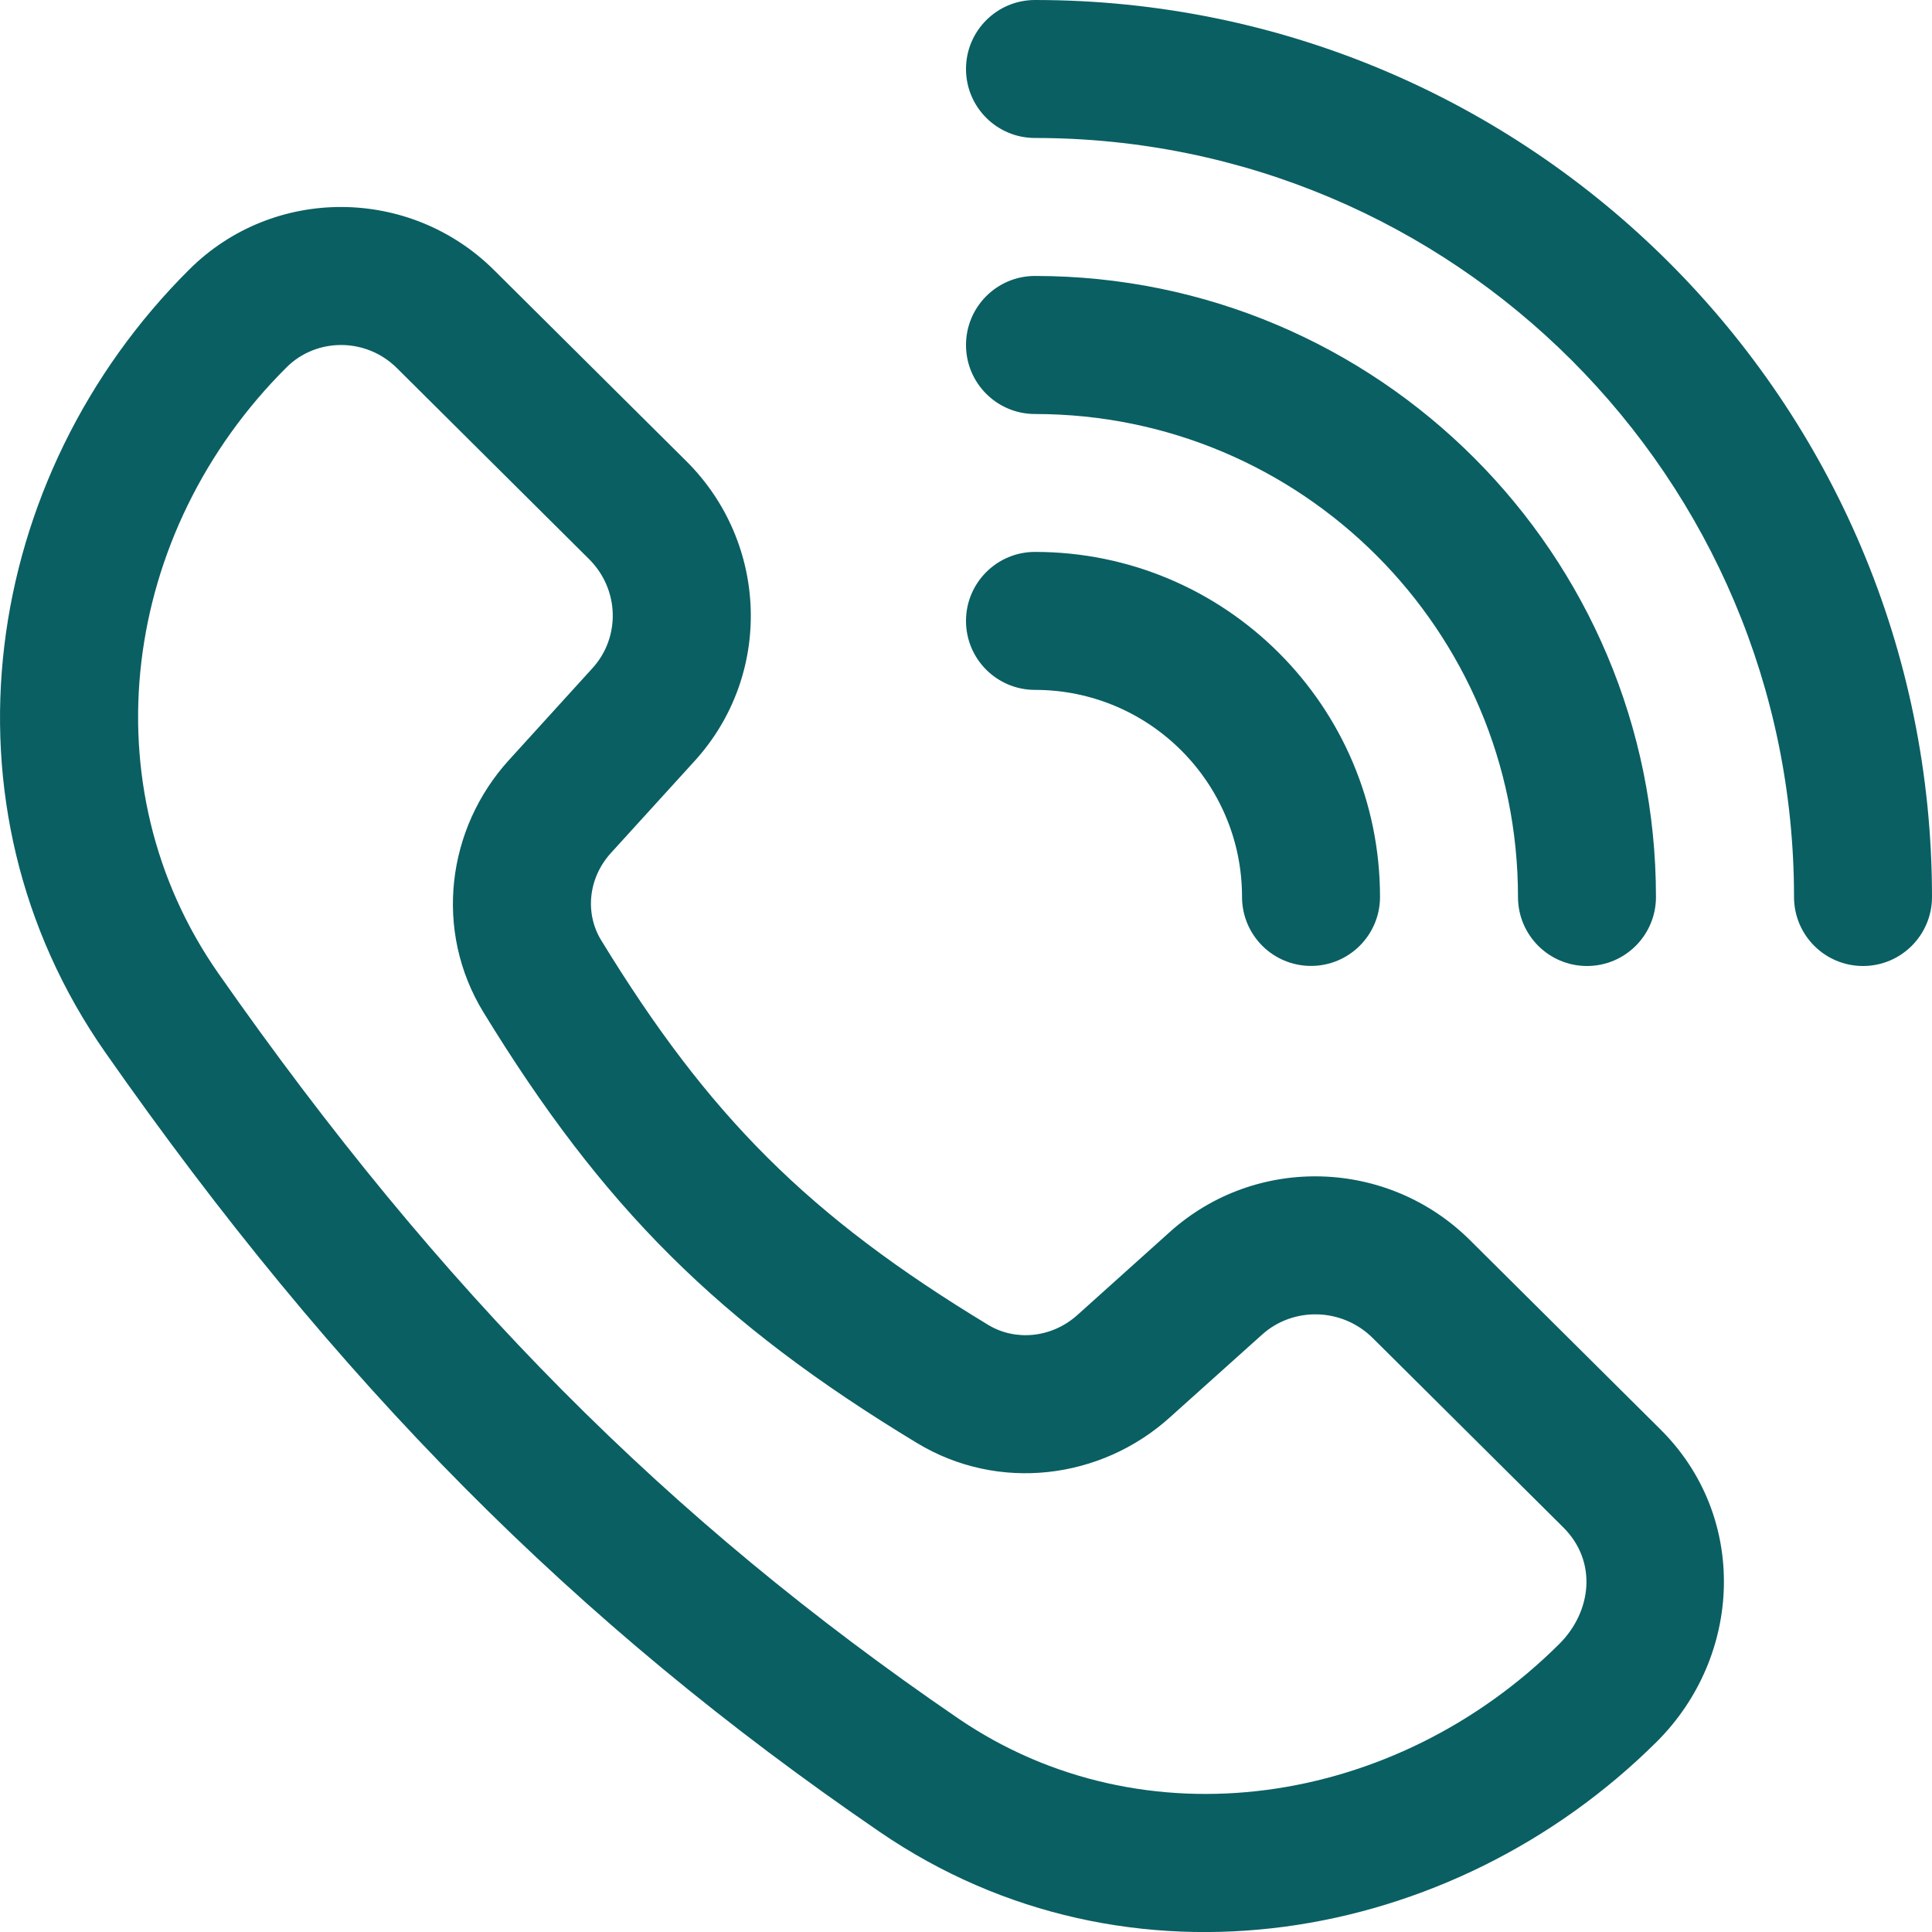 <svg width="24" height="24" viewBox="0 0 24 24" fill="none" xmlns="http://www.w3.org/2000/svg">
<path d="M12.857 0C12.384 0 12 0.384 12 0.857C12 1.331 12.384 1.714 12.857 1.714C18.064 1.714 22.286 5.936 22.286 11.143C22.286 11.616 22.669 12 23.143 12C23.616 12 24 11.616 24 11.143C24 4.989 19.011 0 12.857 0Z" fill="#0a5f63"/>
<path fill-rule="evenodd" clip-rule="evenodd" d="M6.138 3.356C5.094 2.318 3.4 2.305 2.353 3.346C-0.233 5.917 -0.844 9.997 1.309 13.075C4.177 17.175 7.135 20.163 10.932 22.759C14.008 24.863 18.038 24.163 20.578 21.639C21.648 20.576 21.722 18.845 20.628 17.758L18.262 15.407C17.243 14.393 15.604 14.341 14.532 15.304L13.382 16.337C13.065 16.621 12.615 16.663 12.277 16.459C10.043 15.107 8.804 13.864 7.468 11.68C7.265 11.348 7.305 10.908 7.59 10.595L8.63 9.452C9.602 8.383 9.548 6.745 8.526 5.729L6.138 3.356ZM3.561 4.562C3.931 4.194 4.545 4.19 4.93 4.572L7.317 6.945C7.697 7.323 7.708 7.917 7.361 8.299L6.322 9.442C5.551 10.289 5.385 11.559 6.005 12.574C7.484 14.992 8.921 16.432 11.39 17.925C12.405 18.54 13.677 18.376 14.527 17.612L15.678 16.579C16.065 16.231 16.672 16.242 17.054 16.623L19.42 18.974C19.847 19.399 19.772 20.022 19.369 20.423C17.327 22.453 14.201 22.919 11.899 21.344C8.289 18.875 5.475 16.041 2.713 12.092C1.088 9.769 1.503 6.608 3.561 4.562Z" fill="#0a5f63"/>
<path d="M12.857 6.856C12.384 6.856 12 7.24 12 7.713C12 8.187 12.384 8.57 12.857 8.57C14.277 8.57 15.429 9.722 15.429 11.142C15.429 11.615 15.812 11.999 16.286 11.999C16.759 11.999 17.143 11.615 17.143 11.142C17.143 8.775 15.224 6.856 12.857 6.856Z" fill="#0a5f63"/>
<path d="M12 4.286C12 3.812 12.384 3.428 12.857 3.428C17.118 3.428 20.571 6.882 20.571 11.143C20.571 11.616 20.188 12 19.714 12C19.241 12 18.857 11.616 18.857 11.143C18.857 7.829 16.171 5.143 12.857 5.143C12.384 5.143 12 4.759 12 4.286Z" fill="#0a5f63"/>
</svg>
